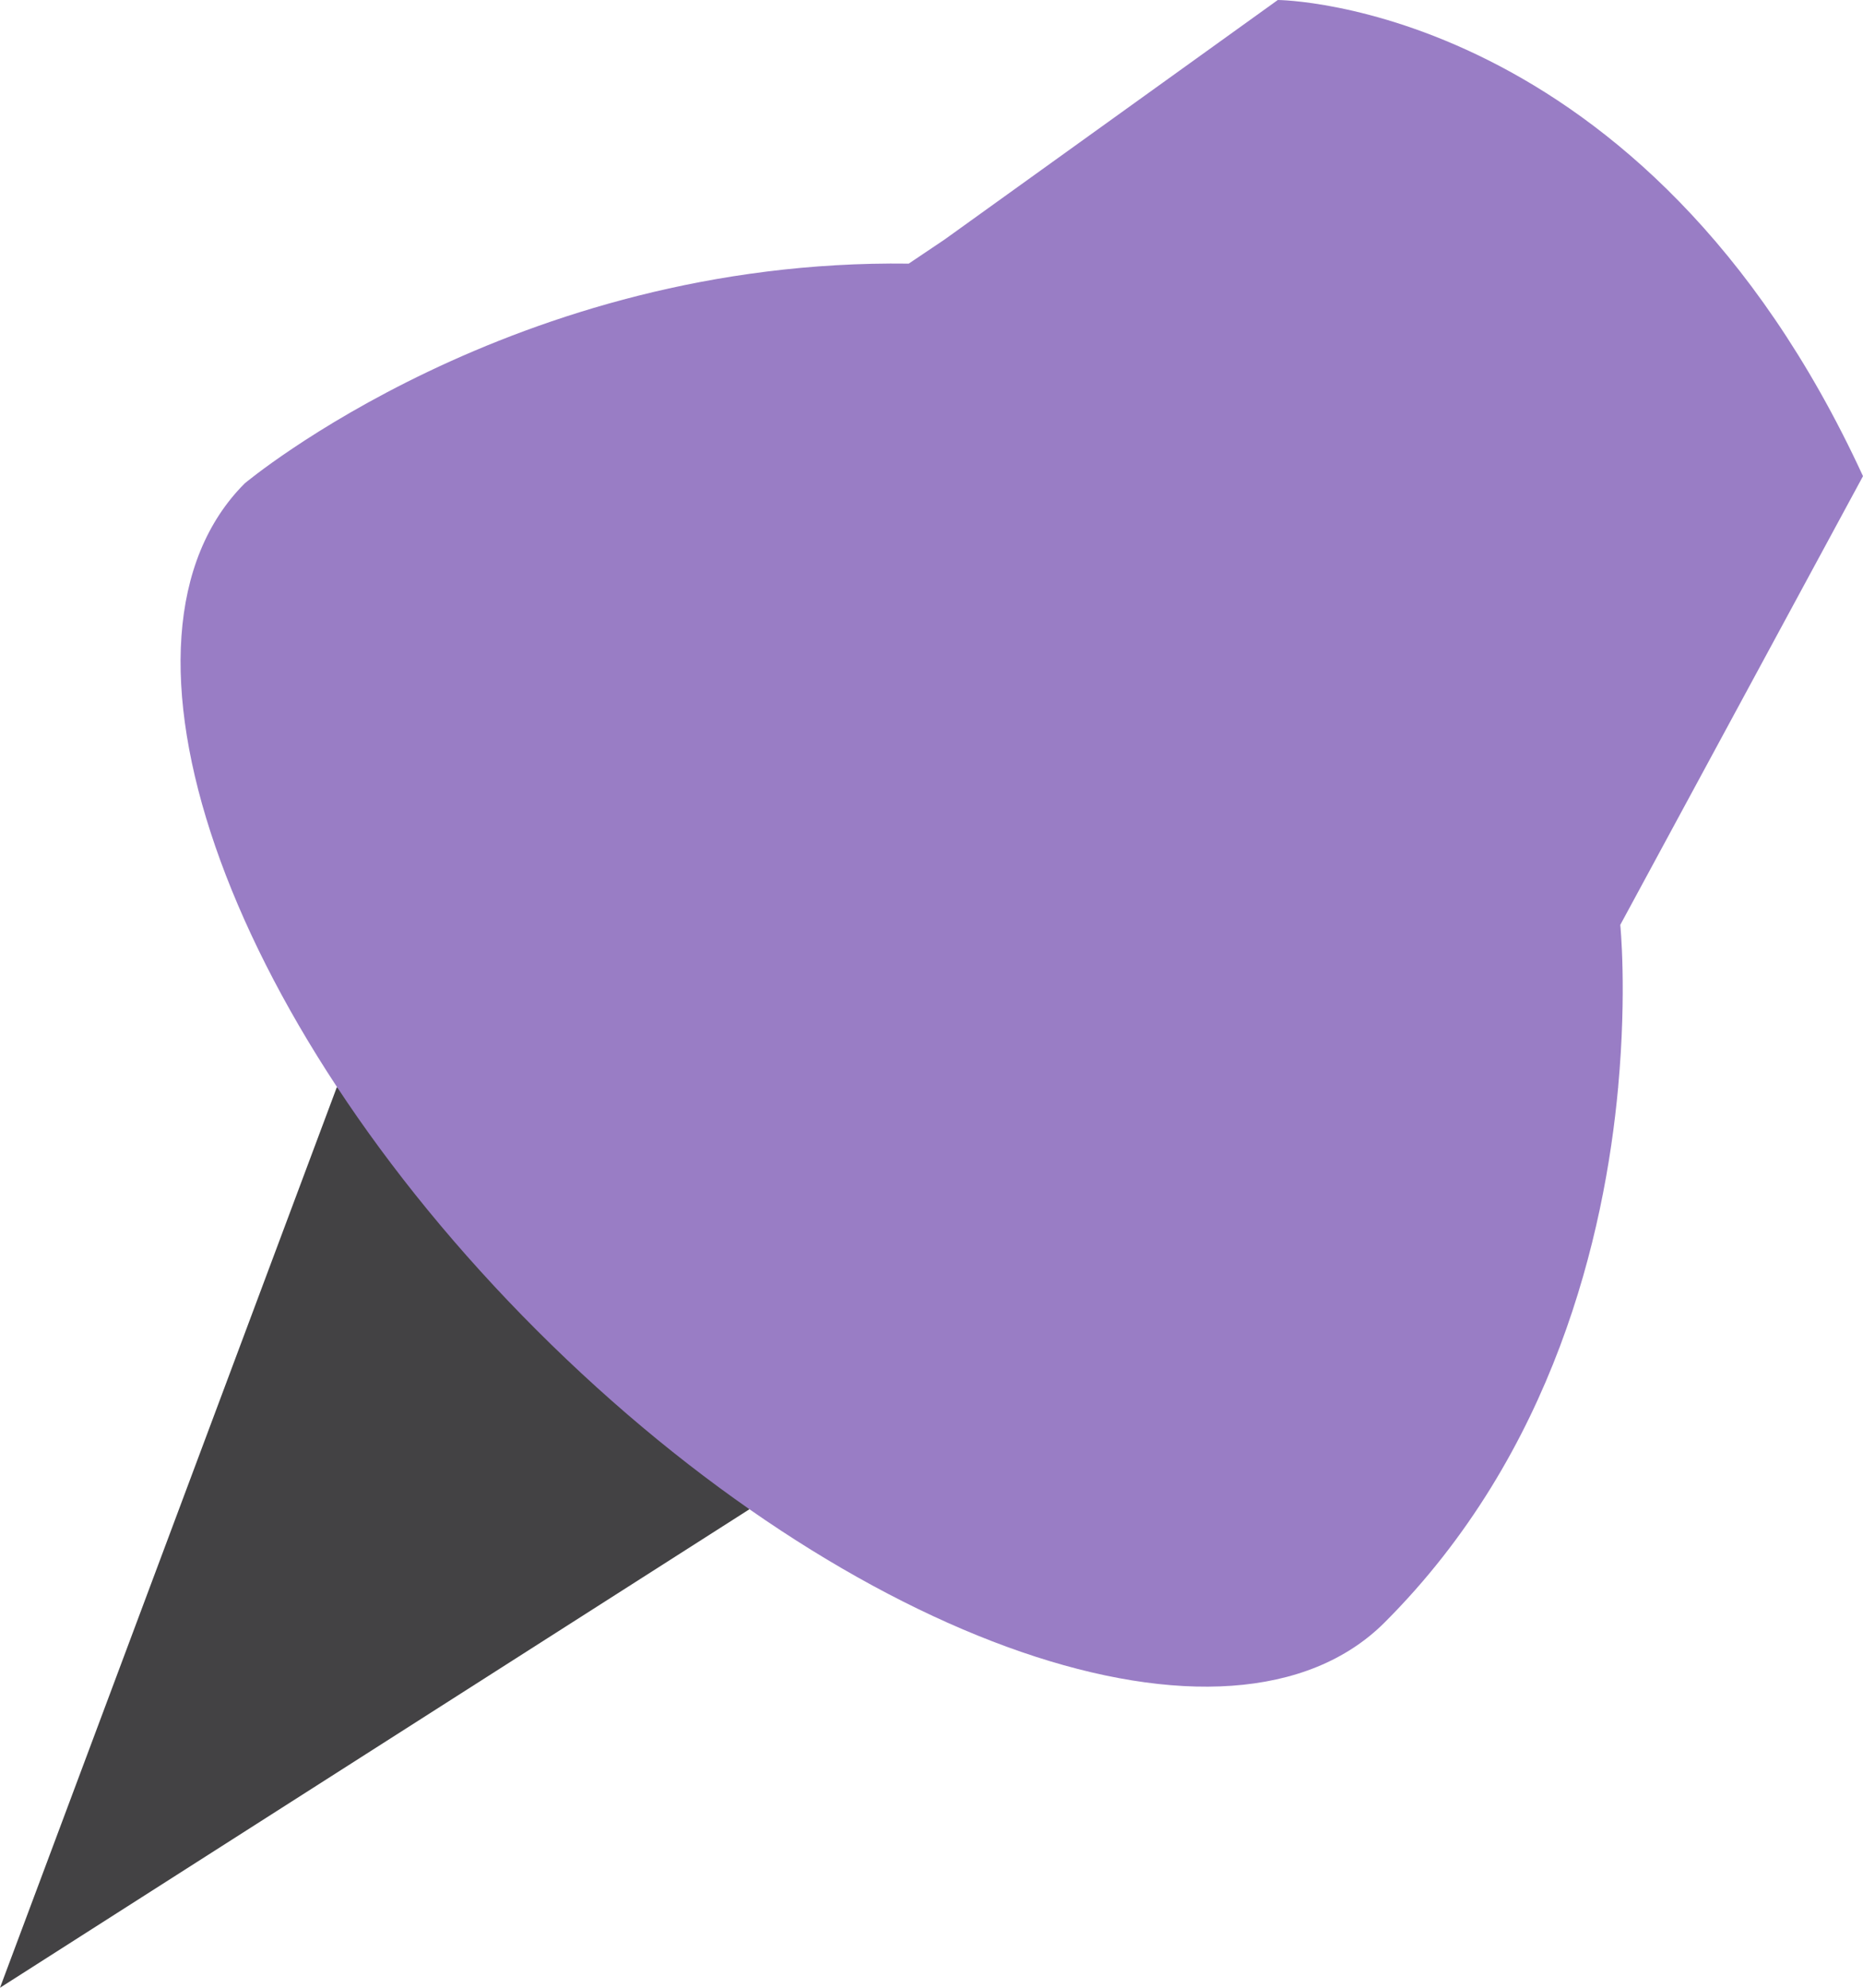 <?xml version="1.0" encoding="UTF-8"?> <svg xmlns="http://www.w3.org/2000/svg" width="45" height="48" viewBox="0 0 45 48" fill="none"><g clip-path="url(#clip0_181_431)"><path d="M8.138 26.248L0 48L18.106 36.443L8.138 26.248Z" fill="#434244"></path><path d="M39.137 22.334L45 11.498C39.725 0.053 30.865 0 30.865 0L22.816 5.784L21.95 6.366C12.393 6.24 5.912 11.672 5.912 11.672C2.208 15.373 5.367 24.531 12.97 32.128C20.573 39.725 29.74 42.881 33.444 39.18C37.541 35.087 38.76 29.805 39.086 26.254L39.091 26.248H39.086C39.3 23.923 39.137 22.334 39.137 22.334Z" fill="#997DC5"></path></g><defs><clipPath id="clip0_181_431"><rect width="45" height="48" fill="white"></rect></clipPath></defs></svg> 